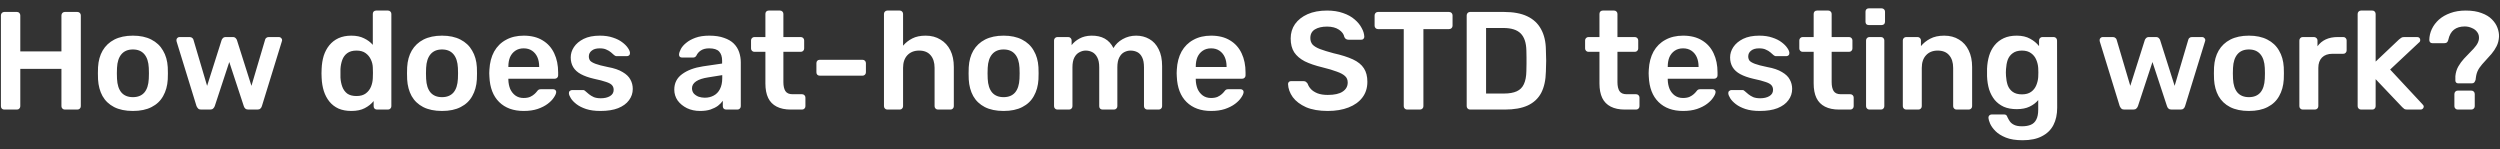 <svg width="251" height="15" viewBox="0 0 251 15" fill="none" xmlns="http://www.w3.org/2000/svg">
<rect x="0" y="0" width="251" height="15" fill="#333333" stroke="none"/>
<path d="M0.428 11C0.335 11 0.255 10.972 0.19 10.916C0.125 10.851 0.092 10.767 0.092 10.664V1.55C0.092 1.447 0.125 1.363 0.19 1.298C0.255 1.233 0.335 1.2 0.428 1.2H1.702C1.805 1.2 1.884 1.233 1.94 1.298C2.005 1.363 2.038 1.447 2.038 1.55V5.162H6.168V1.55C6.168 1.447 6.201 1.363 6.266 1.298C6.331 1.233 6.411 1.2 6.504 1.2H7.764C7.867 1.2 7.951 1.233 8.016 1.298C8.081 1.363 8.114 1.447 8.114 1.55V10.664C8.114 10.757 8.081 10.837 8.016 10.902C7.951 10.967 7.867 11 7.764 11H6.504C6.411 11 6.331 10.967 6.266 10.902C6.201 10.837 6.168 10.757 6.168 10.664V6.912H2.038V10.664C2.038 10.757 2.005 10.837 1.94 10.902C1.884 10.967 1.805 11 1.702 11H0.428ZM13.343 11.14C12.597 11.14 11.967 11.009 11.453 10.748C10.949 10.487 10.562 10.118 10.291 9.642C10.03 9.166 9.881 8.611 9.843 7.976C9.834 7.808 9.829 7.603 9.829 7.36C9.829 7.117 9.834 6.912 9.843 6.744C9.881 6.1 10.035 5.545 10.305 5.078C10.585 4.602 10.977 4.233 11.481 3.972C11.995 3.711 12.615 3.58 13.343 3.58C14.071 3.58 14.687 3.711 15.191 3.972C15.705 4.233 16.097 4.602 16.367 5.078C16.647 5.545 16.806 6.1 16.843 6.744C16.853 6.912 16.857 7.117 16.857 7.36C16.857 7.603 16.853 7.808 16.843 7.976C16.806 8.611 16.652 9.166 16.381 9.642C16.12 10.118 15.733 10.487 15.219 10.748C14.715 11.009 14.09 11.14 13.343 11.14ZM13.343 9.754C13.838 9.754 14.221 9.6 14.491 9.292C14.762 8.975 14.911 8.513 14.939 7.906C14.949 7.766 14.953 7.584 14.953 7.36C14.953 7.136 14.949 6.954 14.939 6.814C14.911 6.217 14.762 5.759 14.491 5.442C14.221 5.125 13.838 4.966 13.343 4.966C12.849 4.966 12.466 5.125 12.195 5.442C11.925 5.759 11.775 6.217 11.747 6.814C11.738 6.954 11.733 7.136 11.733 7.36C11.733 7.584 11.738 7.766 11.747 7.906C11.775 8.513 11.925 8.975 12.195 9.292C12.466 9.6 12.849 9.754 13.343 9.754ZM20.191 11C20.061 11 19.963 10.967 19.897 10.902C19.832 10.837 19.776 10.753 19.729 10.65L17.727 4.154C17.718 4.107 17.713 4.065 17.713 4.028C17.713 3.944 17.741 3.874 17.797 3.818C17.863 3.753 17.933 3.72 18.007 3.72H19.043C19.155 3.72 19.244 3.753 19.309 3.818C19.375 3.874 19.412 3.93 19.421 3.986L20.793 8.62L22.249 4.028C22.268 3.963 22.31 3.897 22.375 3.832C22.441 3.757 22.539 3.72 22.669 3.72H23.369C23.5 3.72 23.598 3.757 23.663 3.832C23.729 3.897 23.771 3.963 23.789 4.028L25.245 8.62L26.617 3.986C26.627 3.93 26.659 3.874 26.715 3.818C26.781 3.753 26.869 3.72 26.981 3.72H28.017C28.101 3.72 28.171 3.753 28.227 3.818C28.293 3.874 28.325 3.944 28.325 4.028C28.325 4.065 28.316 4.107 28.297 4.154L26.295 10.65C26.267 10.753 26.216 10.837 26.141 10.902C26.076 10.967 25.978 11 25.847 11H24.937C24.807 11 24.704 10.967 24.629 10.902C24.555 10.837 24.503 10.753 24.475 10.65L23.019 6.226L21.563 10.65C21.526 10.753 21.47 10.837 21.395 10.902C21.33 10.967 21.227 11 21.087 11H20.191ZM35.274 11.14C34.789 11.14 34.36 11.061 33.986 10.902C33.622 10.734 33.319 10.501 33.076 10.202C32.834 9.903 32.647 9.553 32.516 9.152C32.386 8.741 32.311 8.293 32.292 7.808C32.283 7.64 32.278 7.491 32.278 7.36C32.278 7.22 32.283 7.066 32.292 6.898C32.311 6.431 32.381 5.997 32.502 5.596C32.633 5.195 32.82 4.845 33.062 4.546C33.314 4.238 33.622 4 33.986 3.832C34.36 3.664 34.789 3.58 35.274 3.58C35.778 3.58 36.203 3.669 36.548 3.846C36.903 4.014 37.197 4.233 37.43 4.504V1.396C37.43 1.303 37.458 1.223 37.514 1.158C37.58 1.093 37.664 1.06 37.766 1.06H38.956C39.05 1.06 39.129 1.093 39.194 1.158C39.26 1.223 39.292 1.303 39.292 1.396V10.664C39.292 10.757 39.26 10.837 39.194 10.902C39.129 10.967 39.05 11 38.956 11H37.85C37.748 11 37.664 10.967 37.598 10.902C37.542 10.837 37.514 10.757 37.514 10.664V10.146C37.281 10.435 36.982 10.673 36.618 10.86C36.264 11.047 35.816 11.14 35.274 11.14ZM35.792 9.642C36.184 9.642 36.497 9.553 36.73 9.376C36.964 9.199 37.136 8.975 37.248 8.704C37.36 8.424 37.421 8.139 37.43 7.85C37.44 7.682 37.444 7.505 37.444 7.318C37.444 7.122 37.44 6.94 37.43 6.772C37.421 6.492 37.356 6.226 37.234 5.974C37.113 5.713 36.936 5.498 36.702 5.33C36.469 5.162 36.166 5.078 35.792 5.078C35.4 5.078 35.088 5.167 34.854 5.344C34.63 5.512 34.467 5.736 34.364 6.016C34.262 6.296 34.201 6.604 34.182 6.94C34.173 7.22 34.173 7.5 34.182 7.78C34.201 8.116 34.262 8.424 34.364 8.704C34.467 8.984 34.63 9.213 34.854 9.39C35.088 9.558 35.4 9.642 35.792 9.642ZM44.378 11.14C43.632 11.14 43.002 11.009 42.488 10.748C41.984 10.487 41.597 10.118 41.326 9.642C41.065 9.166 40.916 8.611 40.878 7.976C40.869 7.808 40.864 7.603 40.864 7.36C40.864 7.117 40.869 6.912 40.878 6.744C40.916 6.1 41.07 5.545 41.34 5.078C41.62 4.602 42.012 4.233 42.516 3.972C43.03 3.711 43.65 3.58 44.378 3.58C45.106 3.58 45.722 3.711 46.226 3.972C46.74 4.233 47.132 4.602 47.402 5.078C47.682 5.545 47.841 6.1 47.878 6.744C47.888 6.912 47.892 7.117 47.892 7.36C47.892 7.603 47.888 7.808 47.878 7.976C47.841 8.611 47.687 9.166 47.416 9.642C47.155 10.118 46.768 10.487 46.254 10.748C45.75 11.009 45.125 11.14 44.378 11.14ZM44.378 9.754C44.873 9.754 45.256 9.6 45.526 9.292C45.797 8.975 45.946 8.513 45.974 7.906C45.984 7.766 45.988 7.584 45.988 7.36C45.988 7.136 45.984 6.954 45.974 6.814C45.946 6.217 45.797 5.759 45.526 5.442C45.256 5.125 44.873 4.966 44.378 4.966C43.884 4.966 43.501 5.125 43.23 5.442C42.96 5.759 42.81 6.217 42.782 6.814C42.773 6.954 42.768 7.136 42.768 7.36C42.768 7.584 42.773 7.766 42.782 7.906C42.81 8.513 42.96 8.975 43.23 9.292C43.501 9.6 43.884 9.754 44.378 9.754ZM52.58 11.14C51.544 11.14 50.722 10.841 50.115 10.244C49.509 9.647 49.182 8.797 49.136 7.696C49.126 7.603 49.121 7.486 49.121 7.346C49.121 7.197 49.126 7.08 49.136 6.996C49.173 6.296 49.331 5.689 49.611 5.176C49.901 4.663 50.297 4.271 50.801 4C51.306 3.72 51.898 3.58 52.58 3.58C53.336 3.58 53.97 3.739 54.483 4.056C54.997 4.364 55.384 4.798 55.645 5.358C55.907 5.909 56.038 6.548 56.038 7.276V7.57C56.038 7.663 56.005 7.743 55.94 7.808C55.874 7.873 55.79 7.906 55.688 7.906H51.039C51.039 7.906 51.039 7.92 51.039 7.948C51.039 7.976 51.039 7.999 51.039 8.018C51.049 8.345 51.109 8.648 51.221 8.928C51.343 9.199 51.516 9.418 51.739 9.586C51.973 9.754 52.248 9.838 52.566 9.838C52.827 9.838 53.046 9.801 53.224 9.726C53.401 9.642 53.545 9.549 53.657 9.446C53.77 9.343 53.849 9.259 53.895 9.194C53.98 9.082 54.045 9.017 54.092 8.998C54.148 8.97 54.227 8.956 54.33 8.956H55.533C55.627 8.956 55.702 8.984 55.758 9.04C55.823 9.096 55.851 9.166 55.842 9.25C55.832 9.399 55.753 9.581 55.603 9.796C55.464 10.011 55.258 10.221 54.987 10.426C54.717 10.631 54.376 10.804 53.965 10.944C53.564 11.075 53.102 11.14 52.58 11.14ZM51.039 6.73H54.133V6.688C54.133 6.324 54.073 6.007 53.952 5.736C53.83 5.465 53.653 5.251 53.419 5.092C53.186 4.933 52.906 4.854 52.58 4.854C52.253 4.854 51.973 4.933 51.739 5.092C51.506 5.251 51.329 5.465 51.208 5.736C51.096 6.007 51.039 6.324 51.039 6.688V6.73ZM60.282 11.14C59.722 11.14 59.241 11.075 58.84 10.944C58.448 10.813 58.126 10.65 57.874 10.454C57.622 10.258 57.435 10.062 57.314 9.866C57.192 9.67 57.127 9.507 57.118 9.376C57.108 9.273 57.136 9.194 57.202 9.138C57.276 9.073 57.356 9.04 57.44 9.04H58.546C58.583 9.04 58.616 9.045 58.644 9.054C58.672 9.063 58.709 9.091 58.756 9.138C58.877 9.241 59.003 9.348 59.134 9.46C59.274 9.572 59.437 9.67 59.624 9.754C59.81 9.829 60.044 9.866 60.324 9.866C60.688 9.866 60.991 9.796 61.234 9.656C61.486 9.507 61.612 9.297 61.612 9.026C61.612 8.83 61.556 8.671 61.444 8.55C61.341 8.429 61.145 8.321 60.856 8.228C60.566 8.125 60.156 8.018 59.624 7.906C59.101 7.785 58.667 7.631 58.322 7.444C57.976 7.257 57.72 7.024 57.552 6.744C57.384 6.464 57.3 6.137 57.3 5.764C57.3 5.4 57.407 5.055 57.622 4.728C57.846 4.392 58.172 4.117 58.602 3.902C59.04 3.687 59.582 3.58 60.226 3.58C60.73 3.58 61.168 3.645 61.542 3.776C61.915 3.897 62.223 4.051 62.466 4.238C62.718 4.425 62.909 4.616 63.04 4.812C63.17 4.999 63.24 5.162 63.25 5.302C63.259 5.405 63.231 5.489 63.166 5.554C63.1 5.61 63.026 5.638 62.942 5.638H61.906C61.859 5.638 61.817 5.629 61.78 5.61C61.742 5.591 61.705 5.568 61.668 5.54C61.565 5.447 61.453 5.349 61.332 5.246C61.21 5.143 61.061 5.055 60.884 4.98C60.716 4.896 60.492 4.854 60.212 4.854C59.857 4.854 59.586 4.933 59.4 5.092C59.213 5.241 59.12 5.433 59.12 5.666C59.12 5.825 59.162 5.965 59.246 6.086C59.339 6.198 59.521 6.305 59.792 6.408C60.062 6.511 60.473 6.618 61.024 6.73C61.649 6.842 62.144 7.01 62.508 7.234C62.881 7.449 63.142 7.701 63.292 7.99C63.45 8.27 63.53 8.583 63.53 8.928C63.53 9.348 63.404 9.726 63.152 10.062C62.909 10.398 62.545 10.664 62.06 10.86C61.584 11.047 60.991 11.14 60.282 11.14ZM70.288 11.14C69.803 11.14 69.364 11.047 68.972 10.86C68.58 10.664 68.267 10.407 68.034 10.09C67.81 9.763 67.698 9.399 67.698 8.998C67.698 8.345 67.959 7.827 68.482 7.444C69.014 7.052 69.714 6.791 70.582 6.66L72.5 6.38V6.086C72.5 5.694 72.402 5.391 72.206 5.176C72.01 4.961 71.674 4.854 71.198 4.854C70.862 4.854 70.587 4.924 70.372 5.064C70.167 5.195 70.013 5.372 69.91 5.596C69.835 5.717 69.728 5.778 69.588 5.778H68.482C68.379 5.778 68.3 5.75 68.244 5.694C68.197 5.638 68.174 5.563 68.174 5.47C68.183 5.321 68.244 5.139 68.356 4.924C68.468 4.709 68.645 4.504 68.888 4.308C69.131 4.103 69.443 3.93 69.826 3.79C70.209 3.65 70.671 3.58 71.212 3.58C71.8 3.58 72.295 3.655 72.696 3.804C73.107 3.944 73.433 4.135 73.676 4.378C73.919 4.621 74.096 4.905 74.208 5.232C74.32 5.559 74.376 5.904 74.376 6.268V10.664C74.376 10.757 74.343 10.837 74.278 10.902C74.213 10.967 74.133 11 74.04 11H72.906C72.803 11 72.719 10.967 72.654 10.902C72.598 10.837 72.57 10.757 72.57 10.664V10.118C72.449 10.295 72.285 10.463 72.08 10.622C71.875 10.771 71.623 10.897 71.324 11C71.035 11.093 70.689 11.14 70.288 11.14ZM70.764 9.81C71.091 9.81 71.385 9.74 71.646 9.6C71.917 9.46 72.127 9.245 72.276 8.956C72.435 8.657 72.514 8.284 72.514 7.836V7.542L71.114 7.766C70.563 7.85 70.153 7.985 69.882 8.172C69.611 8.359 69.476 8.587 69.476 8.858C69.476 9.063 69.537 9.241 69.658 9.39C69.789 9.53 69.952 9.637 70.148 9.712C70.344 9.777 70.549 9.81 70.764 9.81ZM79.394 11C78.834 11 78.362 10.902 77.98 10.706C77.597 10.51 77.312 10.221 77.126 9.838C76.939 9.446 76.846 8.961 76.846 8.382V5.204H75.74C75.646 5.204 75.567 5.171 75.502 5.106C75.436 5.041 75.404 4.961 75.404 4.868V4.056C75.404 3.963 75.436 3.883 75.502 3.818C75.567 3.753 75.646 3.72 75.74 3.72H76.846V1.396C76.846 1.303 76.874 1.223 76.93 1.158C76.995 1.093 77.079 1.06 77.182 1.06H78.316C78.409 1.06 78.488 1.093 78.554 1.158C78.619 1.223 78.652 1.303 78.652 1.396V3.72H80.402C80.495 3.72 80.574 3.753 80.64 3.818C80.705 3.883 80.738 3.963 80.738 4.056V4.868C80.738 4.961 80.705 5.041 80.64 5.106C80.574 5.171 80.495 5.204 80.402 5.204H78.652V8.242C78.652 8.625 78.717 8.923 78.848 9.138C78.988 9.353 79.226 9.46 79.562 9.46H80.528C80.621 9.46 80.7 9.493 80.766 9.558C80.831 9.623 80.864 9.703 80.864 9.796V10.664C80.864 10.757 80.831 10.837 80.766 10.902C80.7 10.967 80.621 11 80.528 11H79.394ZM82.304 7.598C82.201 7.598 82.117 7.565 82.052 7.5C81.996 7.435 81.968 7.355 81.968 7.262V6.338C81.968 6.245 81.996 6.165 82.052 6.1C82.117 6.035 82.201 6.002 82.304 6.002H86.602C86.695 6.002 86.775 6.035 86.84 6.1C86.905 6.165 86.938 6.245 86.938 6.338V7.262C86.938 7.355 86.905 7.435 86.84 7.5C86.775 7.565 86.695 7.598 86.602 7.598H82.304ZM89.087 11C88.993 11 88.914 10.967 88.849 10.902C88.783 10.837 88.751 10.757 88.751 10.664V1.396C88.751 1.303 88.783 1.223 88.849 1.158C88.914 1.093 88.993 1.06 89.087 1.06H90.332C90.435 1.06 90.514 1.093 90.57 1.158C90.636 1.223 90.668 1.303 90.668 1.396V4.588C90.921 4.289 91.228 4.047 91.593 3.86C91.957 3.673 92.404 3.58 92.936 3.58C93.506 3.58 94.001 3.711 94.421 3.972C94.85 4.224 95.181 4.583 95.415 5.05C95.648 5.517 95.764 6.077 95.764 6.73V10.664C95.764 10.757 95.732 10.837 95.666 10.902C95.601 10.967 95.522 11 95.428 11H94.168C94.075 11 93.996 10.967 93.93 10.902C93.865 10.837 93.832 10.757 93.832 10.664V6.814C93.832 6.273 93.697 5.848 93.427 5.54C93.165 5.232 92.782 5.078 92.278 5.078C91.793 5.078 91.401 5.232 91.103 5.54C90.813 5.848 90.668 6.273 90.668 6.814V10.664C90.668 10.757 90.636 10.837 90.57 10.902C90.514 10.967 90.435 11 90.332 11H89.087ZM100.761 11.14C100.015 11.14 99.385 11.009 98.871 10.748C98.367 10.487 97.98 10.118 97.709 9.642C97.448 9.166 97.299 8.611 97.261 7.976C97.252 7.808 97.247 7.603 97.247 7.36C97.247 7.117 97.252 6.912 97.261 6.744C97.299 6.1 97.453 5.545 97.723 5.078C98.003 4.602 98.395 4.233 98.899 3.972C99.412 3.711 100.033 3.58 100.761 3.58C101.489 3.58 102.105 3.711 102.609 3.972C103.123 4.233 103.515 4.602 103.785 5.078C104.065 5.545 104.224 6.1 104.261 6.744C104.271 6.912 104.275 7.117 104.275 7.36C104.275 7.603 104.271 7.808 104.261 7.976C104.224 8.611 104.07 9.166 103.799 9.642C103.538 10.118 103.151 10.487 102.637 10.748C102.133 11.009 101.508 11.14 100.761 11.14ZM100.761 9.754C101.256 9.754 101.639 9.6 101.909 9.292C102.18 8.975 102.329 8.513 102.357 7.906C102.367 7.766 102.371 7.584 102.371 7.36C102.371 7.136 102.367 6.954 102.357 6.814C102.329 6.217 102.18 5.759 101.909 5.442C101.639 5.125 101.256 4.966 100.761 4.966C100.267 4.966 99.884 5.125 99.613 5.442C99.343 5.759 99.193 6.217 99.165 6.814C99.156 6.954 99.151 7.136 99.151 7.36C99.151 7.584 99.156 7.766 99.165 7.906C99.193 8.513 99.343 8.975 99.613 9.292C99.884 9.6 100.267 9.754 100.761 9.754ZM106.162 11C106.069 11 105.99 10.967 105.924 10.902C105.859 10.837 105.826 10.757 105.826 10.664V4.056C105.826 3.963 105.859 3.883 105.924 3.818C105.99 3.753 106.069 3.72 106.162 3.72H107.254C107.348 3.72 107.427 3.753 107.492 3.818C107.558 3.883 107.59 3.963 107.59 4.056V4.532C107.786 4.271 108.048 4.051 108.374 3.874C108.71 3.687 109.107 3.589 109.564 3.58C110.628 3.561 111.37 3.977 111.79 4.826C112.005 4.453 112.313 4.154 112.714 3.93C113.125 3.697 113.578 3.58 114.072 3.58C114.558 3.58 114.996 3.692 115.388 3.916C115.79 4.14 116.102 4.481 116.326 4.938C116.56 5.386 116.676 5.955 116.676 6.646V10.664C116.676 10.757 116.644 10.837 116.578 10.902C116.513 10.967 116.434 11 116.34 11H115.192C115.099 11 115.02 10.967 114.954 10.902C114.889 10.837 114.856 10.757 114.856 10.664V6.758C114.856 6.338 114.796 6.007 114.674 5.764C114.553 5.512 114.39 5.335 114.184 5.232C113.979 5.129 113.75 5.078 113.498 5.078C113.293 5.078 113.088 5.129 112.882 5.232C112.677 5.335 112.509 5.512 112.378 5.764C112.248 6.007 112.182 6.338 112.182 6.758V10.664C112.182 10.757 112.15 10.837 112.084 10.902C112.019 10.967 111.94 11 111.846 11H110.698C110.596 11 110.512 10.967 110.446 10.902C110.39 10.837 110.362 10.757 110.362 10.664V6.758C110.362 6.338 110.297 6.007 110.166 5.764C110.036 5.512 109.868 5.335 109.662 5.232C109.457 5.129 109.238 5.078 109.004 5.078C108.79 5.078 108.58 5.134 108.374 5.246C108.169 5.349 108.001 5.521 107.87 5.764C107.74 6.007 107.674 6.338 107.674 6.758V10.664C107.674 10.757 107.642 10.837 107.576 10.902C107.511 10.967 107.432 11 107.338 11H106.162ZM121.595 11.14C120.559 11.14 119.738 10.841 119.131 10.244C118.524 9.647 118.198 8.797 118.151 7.696C118.142 7.603 118.137 7.486 118.137 7.346C118.137 7.197 118.142 7.08 118.151 6.996C118.188 6.296 118.347 5.689 118.627 5.176C118.916 4.663 119.313 4.271 119.817 4C120.321 3.72 120.914 3.58 121.595 3.58C122.351 3.58 122.986 3.739 123.499 4.056C124.012 4.364 124.4 4.798 124.661 5.358C124.922 5.909 125.053 6.548 125.053 7.276V7.57C125.053 7.663 125.02 7.743 124.955 7.808C124.89 7.873 124.806 7.906 124.703 7.906H120.055C120.055 7.906 120.055 7.92 120.055 7.948C120.055 7.976 120.055 7.999 120.055 8.018C120.064 8.345 120.125 8.648 120.237 8.928C120.358 9.199 120.531 9.418 120.755 9.586C120.988 9.754 121.264 9.838 121.581 9.838C121.842 9.838 122.062 9.801 122.239 9.726C122.416 9.642 122.561 9.549 122.673 9.446C122.785 9.343 122.864 9.259 122.911 9.194C122.995 9.082 123.06 9.017 123.107 8.998C123.163 8.97 123.242 8.956 123.345 8.956H124.549C124.642 8.956 124.717 8.984 124.773 9.04C124.838 9.096 124.866 9.166 124.857 9.25C124.848 9.399 124.768 9.581 124.619 9.796C124.479 10.011 124.274 10.221 124.003 10.426C123.732 10.631 123.392 10.804 122.981 10.944C122.58 11.075 122.118 11.14 121.595 11.14ZM120.055 6.73H123.149V6.688C123.149 6.324 123.088 6.007 122.967 5.736C122.846 5.465 122.668 5.251 122.435 5.092C122.202 4.933 121.922 4.854 121.595 4.854C121.268 4.854 120.988 4.933 120.755 5.092C120.522 5.251 120.344 5.465 120.223 5.736C120.111 6.007 120.055 6.324 120.055 6.688V6.73ZM133.308 11.14C132.44 11.14 131.712 11.014 131.124 10.762C130.546 10.501 130.102 10.165 129.794 9.754C129.496 9.334 129.337 8.895 129.318 8.438C129.318 8.354 129.346 8.284 129.402 8.228C129.458 8.172 129.528 8.144 129.612 8.144H130.858C130.98 8.144 131.068 8.172 131.124 8.228C131.19 8.275 131.246 8.335 131.292 8.41C131.348 8.587 131.456 8.765 131.614 8.942C131.773 9.11 131.988 9.25 132.258 9.362C132.538 9.474 132.888 9.53 133.308 9.53C133.98 9.53 134.48 9.418 134.806 9.194C135.142 8.97 135.31 8.667 135.31 8.284C135.31 8.013 135.222 7.799 135.044 7.64C134.867 7.472 134.592 7.323 134.218 7.192C133.854 7.052 133.369 6.907 132.762 6.758C132.062 6.59 131.474 6.389 130.998 6.156C130.532 5.913 130.177 5.61 129.934 5.246C129.701 4.882 129.584 4.42 129.584 3.86C129.584 3.319 129.729 2.838 130.018 2.418C130.317 1.998 130.737 1.667 131.278 1.424C131.829 1.181 132.482 1.06 133.238 1.06C133.845 1.06 134.382 1.144 134.848 1.312C135.315 1.471 135.702 1.685 136.01 1.956C136.318 2.217 136.552 2.502 136.71 2.81C136.878 3.109 136.967 3.403 136.976 3.692C136.976 3.767 136.948 3.837 136.892 3.902C136.846 3.958 136.776 3.986 136.682 3.986H135.38C135.306 3.986 135.231 3.967 135.156 3.93C135.082 3.893 135.021 3.823 134.974 3.72C134.918 3.431 134.736 3.183 134.428 2.978C134.12 2.773 133.724 2.67 133.238 2.67C132.734 2.67 132.328 2.763 132.02 2.95C131.712 3.137 131.558 3.426 131.558 3.818C131.558 4.079 131.633 4.299 131.782 4.476C131.941 4.644 132.188 4.793 132.524 4.924C132.87 5.055 133.322 5.195 133.882 5.344C134.676 5.521 135.324 5.727 135.828 5.96C136.332 6.193 136.701 6.492 136.934 6.856C137.168 7.211 137.284 7.663 137.284 8.214C137.284 8.83 137.116 9.357 136.78 9.796C136.454 10.225 135.992 10.557 135.394 10.79C134.797 11.023 134.102 11.14 133.308 11.14ZM141.272 11C141.178 11 141.099 10.967 141.034 10.902C140.968 10.837 140.936 10.757 140.936 10.664V2.922H138.346C138.252 2.922 138.173 2.889 138.108 2.824C138.042 2.759 138.01 2.679 138.01 2.586V1.55C138.01 1.447 138.042 1.363 138.108 1.298C138.173 1.233 138.252 1.2 138.346 1.2H145.486C145.588 1.2 145.672 1.233 145.738 1.298C145.803 1.363 145.836 1.447 145.836 1.55V2.586C145.836 2.679 145.803 2.759 145.738 2.824C145.672 2.889 145.588 2.922 145.486 2.922H142.91V10.664C142.91 10.757 142.877 10.837 142.812 10.902C142.746 10.967 142.662 11 142.56 11H141.272ZM147.592 11C147.499 11 147.419 10.967 147.354 10.902C147.289 10.837 147.256 10.757 147.256 10.664V1.55C147.256 1.447 147.289 1.363 147.354 1.298C147.419 1.233 147.499 1.2 147.592 1.2H151.008C151.951 1.2 152.725 1.345 153.332 1.634C153.948 1.923 154.41 2.353 154.718 2.922C155.035 3.491 155.199 4.187 155.208 5.008C155.227 5.419 155.236 5.783 155.236 6.1C155.236 6.417 155.227 6.777 155.208 7.178C155.189 8.046 155.031 8.765 154.732 9.334C154.433 9.894 153.981 10.314 153.374 10.594C152.777 10.865 152.011 11 151.078 11H147.592ZM149.202 9.39H151.008C151.531 9.39 151.955 9.315 152.282 9.166C152.609 9.017 152.847 8.779 152.996 8.452C153.155 8.116 153.239 7.677 153.248 7.136C153.257 6.856 153.262 6.613 153.262 6.408C153.271 6.193 153.271 5.983 153.262 5.778C153.262 5.563 153.257 5.321 153.248 5.05C153.229 4.285 153.038 3.72 152.674 3.356C152.31 2.992 151.731 2.81 150.938 2.81H149.202V9.39ZM163.134 11C162.574 11 162.103 10.902 161.72 10.706C161.337 10.51 161.053 10.221 160.866 9.838C160.679 9.446 160.586 8.961 160.586 8.382V5.204H159.48C159.387 5.204 159.307 5.171 159.242 5.106C159.177 5.041 159.144 4.961 159.144 4.868V4.056C159.144 3.963 159.177 3.883 159.242 3.818C159.307 3.753 159.387 3.72 159.48 3.72H160.586V1.396C160.586 1.303 160.614 1.223 160.67 1.158C160.735 1.093 160.819 1.06 160.922 1.06H162.056C162.149 1.06 162.229 1.093 162.294 1.158C162.359 1.223 162.392 1.303 162.392 1.396V3.72H164.142C164.235 3.72 164.315 3.753 164.38 3.818C164.445 3.883 164.478 3.963 164.478 4.056V4.868C164.478 4.961 164.445 5.041 164.38 5.106C164.315 5.171 164.235 5.204 164.142 5.204H162.392V8.242C162.392 8.625 162.457 8.923 162.588 9.138C162.728 9.353 162.966 9.46 163.302 9.46H164.268C164.361 9.46 164.441 9.493 164.506 9.558C164.571 9.623 164.604 9.703 164.604 9.796V10.664C164.604 10.757 164.571 10.837 164.506 10.902C164.441 10.967 164.361 11 164.268 11H163.134ZM168.982 11.14C167.946 11.14 167.125 10.841 166.518 10.244C165.911 9.647 165.585 8.797 165.538 7.696C165.529 7.603 165.524 7.486 165.524 7.346C165.524 7.197 165.529 7.08 165.538 6.996C165.575 6.296 165.734 5.689 166.014 5.176C166.303 4.663 166.7 4.271 167.204 4C167.708 3.72 168.301 3.58 168.982 3.58C169.738 3.58 170.373 3.739 170.886 4.056C171.399 4.364 171.787 4.798 172.048 5.358C172.309 5.909 172.44 6.548 172.44 7.276V7.57C172.44 7.663 172.407 7.743 172.342 7.808C172.277 7.873 172.193 7.906 172.09 7.906H167.442C167.442 7.906 167.442 7.92 167.442 7.948C167.442 7.976 167.442 7.999 167.442 8.018C167.451 8.345 167.512 8.648 167.624 8.928C167.745 9.199 167.918 9.418 168.142 9.586C168.375 9.754 168.651 9.838 168.968 9.838C169.229 9.838 169.449 9.801 169.626 9.726C169.803 9.642 169.948 9.549 170.06 9.446C170.172 9.343 170.251 9.259 170.298 9.194C170.382 9.082 170.447 9.017 170.494 8.998C170.55 8.97 170.629 8.956 170.732 8.956H171.936C172.029 8.956 172.104 8.984 172.16 9.04C172.225 9.096 172.253 9.166 172.244 9.25C172.235 9.399 172.155 9.581 172.006 9.796C171.866 10.011 171.661 10.221 171.39 10.426C171.119 10.631 170.779 10.804 170.368 10.944C169.967 11.075 169.505 11.14 168.982 11.14ZM167.442 6.73H170.536V6.688C170.536 6.324 170.475 6.007 170.354 5.736C170.233 5.465 170.055 5.251 169.822 5.092C169.589 4.933 169.309 4.854 168.982 4.854C168.655 4.854 168.375 4.933 168.142 5.092C167.909 5.251 167.731 5.465 167.61 5.736C167.498 6.007 167.442 6.324 167.442 6.688V6.73ZM176.684 11.14C176.124 11.14 175.643 11.075 175.242 10.944C174.85 10.813 174.528 10.65 174.276 10.454C174.024 10.258 173.837 10.062 173.716 9.866C173.595 9.67 173.529 9.507 173.52 9.376C173.511 9.273 173.539 9.194 173.604 9.138C173.679 9.073 173.758 9.04 173.842 9.04H174.948C174.985 9.04 175.018 9.045 175.046 9.054C175.074 9.063 175.111 9.091 175.158 9.138C175.279 9.241 175.405 9.348 175.536 9.46C175.676 9.572 175.839 9.67 176.026 9.754C176.213 9.829 176.446 9.866 176.726 9.866C177.09 9.866 177.393 9.796 177.636 9.656C177.888 9.507 178.014 9.297 178.014 9.026C178.014 8.83 177.958 8.671 177.846 8.55C177.743 8.429 177.547 8.321 177.258 8.228C176.969 8.125 176.558 8.018 176.026 7.906C175.503 7.785 175.069 7.631 174.724 7.444C174.379 7.257 174.122 7.024 173.954 6.744C173.786 6.464 173.702 6.137 173.702 5.764C173.702 5.4 173.809 5.055 174.024 4.728C174.248 4.392 174.575 4.117 175.004 3.902C175.443 3.687 175.984 3.58 176.628 3.58C177.132 3.58 177.571 3.645 177.944 3.776C178.317 3.897 178.625 4.051 178.868 4.238C179.12 4.425 179.311 4.616 179.442 4.812C179.573 4.999 179.643 5.162 179.652 5.302C179.661 5.405 179.633 5.489 179.568 5.554C179.503 5.61 179.428 5.638 179.344 5.638H178.308C178.261 5.638 178.219 5.629 178.182 5.61C178.145 5.591 178.107 5.568 178.07 5.54C177.967 5.447 177.855 5.349 177.734 5.246C177.613 5.143 177.463 5.055 177.286 4.98C177.118 4.896 176.894 4.854 176.614 4.854C176.259 4.854 175.989 4.933 175.802 5.092C175.615 5.241 175.522 5.433 175.522 5.666C175.522 5.825 175.564 5.965 175.648 6.086C175.741 6.198 175.923 6.305 176.194 6.408C176.465 6.511 176.875 6.618 177.426 6.73C178.051 6.842 178.546 7.01 178.91 7.234C179.283 7.449 179.545 7.701 179.694 7.99C179.853 8.27 179.932 8.583 179.932 8.928C179.932 9.348 179.806 9.726 179.554 10.062C179.311 10.398 178.947 10.664 178.462 10.86C177.986 11.047 177.393 11.14 176.684 11.14ZM184.64 11C184.08 11 183.608 10.902 183.226 10.706C182.843 10.51 182.558 10.221 182.372 9.838C182.185 9.446 182.092 8.961 182.092 8.382V5.204H180.986C180.892 5.204 180.813 5.171 180.748 5.106C180.682 5.041 180.65 4.961 180.65 4.868V4.056C180.65 3.963 180.682 3.883 180.748 3.818C180.813 3.753 180.892 3.72 180.986 3.72H182.092V1.396C182.092 1.303 182.12 1.223 182.176 1.158C182.241 1.093 182.325 1.06 182.428 1.06H183.562C183.655 1.06 183.734 1.093 183.8 1.158C183.865 1.223 183.898 1.303 183.898 1.396V3.72H185.648C185.741 3.72 185.82 3.753 185.886 3.818C185.951 3.883 185.984 3.963 185.984 4.056V4.868C185.984 4.961 185.951 5.041 185.886 5.106C185.82 5.171 185.741 5.204 185.648 5.204H183.898V8.242C183.898 8.625 183.963 8.923 184.094 9.138C184.234 9.353 184.472 9.46 184.808 9.46H185.774C185.867 9.46 185.946 9.493 186.012 9.558C186.077 9.623 186.11 9.703 186.11 9.796V10.664C186.11 10.757 186.077 10.837 186.012 10.902C185.946 10.967 185.867 11 185.774 11H184.64ZM187.688 11C187.594 11 187.515 10.967 187.45 10.902C187.384 10.837 187.352 10.757 187.352 10.664V4.056C187.352 3.963 187.384 3.883 187.45 3.818C187.515 3.753 187.594 3.72 187.688 3.72H188.85C188.952 3.72 189.032 3.753 189.088 3.818C189.153 3.883 189.186 3.963 189.186 4.056V10.664C189.186 10.757 189.153 10.837 189.088 10.902C189.032 10.967 188.952 11 188.85 11H187.688ZM187.632 2.516C187.529 2.516 187.445 2.488 187.38 2.432C187.324 2.367 187.296 2.283 187.296 2.18V1.172C187.296 1.079 187.324 0.999 187.38 0.934C187.445 0.869 187.529 0.836 187.632 0.836H188.906C189.008 0.836 189.092 0.869 189.158 0.934C189.223 0.999 189.256 1.079 189.256 1.172V2.18C189.256 2.283 189.223 2.367 189.158 2.432C189.092 2.488 189.008 2.516 188.906 2.516H187.632ZM191.379 11C191.286 11 191.206 10.967 191.141 10.902C191.076 10.837 191.043 10.757 191.043 10.664V4.056C191.043 3.963 191.076 3.883 191.141 3.818C191.206 3.753 191.286 3.72 191.379 3.72H192.527C192.62 3.72 192.7 3.753 192.765 3.818C192.83 3.883 192.863 3.963 192.863 4.056V4.63C193.106 4.331 193.414 4.084 193.787 3.888C194.17 3.683 194.641 3.58 195.201 3.58C195.77 3.58 196.265 3.711 196.685 3.972C197.105 4.224 197.427 4.583 197.651 5.05C197.884 5.517 198.001 6.077 198.001 6.73V10.664C198.001 10.757 197.968 10.837 197.903 10.902C197.838 10.967 197.758 11 197.665 11H196.433C196.34 11 196.26 10.967 196.195 10.902C196.13 10.837 196.097 10.757 196.097 10.664V6.814C196.097 6.273 195.962 5.848 195.691 5.54C195.43 5.232 195.047 5.078 194.543 5.078C194.058 5.078 193.67 5.232 193.381 5.54C193.092 5.848 192.947 6.273 192.947 6.814V10.664C192.947 10.757 192.914 10.837 192.849 10.902C192.784 10.967 192.704 11 192.611 11H191.379ZM203.069 14.08C202.388 14.08 201.828 13.991 201.389 13.814C200.951 13.637 200.605 13.422 200.353 13.17C200.101 12.918 199.919 12.666 199.807 12.414C199.705 12.171 199.649 11.98 199.639 11.84C199.63 11.747 199.658 11.663 199.723 11.588C199.798 11.523 199.882 11.49 199.975 11.49H201.193C201.287 11.49 201.361 11.509 201.417 11.546C201.473 11.593 201.52 11.672 201.557 11.784C201.613 11.905 201.688 12.036 201.781 12.176C201.875 12.316 202.015 12.433 202.201 12.526C202.397 12.629 202.663 12.68 202.999 12.68C203.354 12.68 203.653 12.629 203.895 12.526C204.138 12.423 204.32 12.251 204.441 12.008C204.572 11.765 204.637 11.429 204.637 11V10.048C204.413 10.319 204.124 10.538 203.769 10.706C203.424 10.874 202.995 10.958 202.481 10.958C201.977 10.958 201.543 10.879 201.179 10.72C200.815 10.552 200.512 10.323 200.269 10.034C200.027 9.735 199.84 9.385 199.709 8.984C199.588 8.583 199.518 8.139 199.499 7.654C199.49 7.402 199.49 7.15 199.499 6.898C199.518 6.431 199.588 5.997 199.709 5.596C199.831 5.195 200.013 4.845 200.255 4.546C200.507 4.238 200.815 4 201.179 3.832C201.543 3.664 201.977 3.58 202.481 3.58C203.013 3.58 203.461 3.683 203.825 3.888C204.189 4.084 204.488 4.331 204.721 4.63V4.07C204.721 3.967 204.754 3.883 204.819 3.818C204.885 3.753 204.964 3.72 205.057 3.72H206.191C206.285 3.72 206.364 3.753 206.429 3.818C206.495 3.883 206.527 3.967 206.527 4.07L206.541 10.818C206.541 11.49 206.415 12.069 206.163 12.554C205.911 13.039 205.529 13.413 205.015 13.674C204.511 13.945 203.863 14.08 203.069 14.08ZM202.999 9.474C203.382 9.474 203.69 9.39 203.923 9.222C204.157 9.054 204.329 8.835 204.441 8.564C204.553 8.293 204.619 8.018 204.637 7.738C204.647 7.617 204.651 7.463 204.651 7.276C204.651 7.089 204.647 6.94 204.637 6.828C204.619 6.539 204.553 6.263 204.441 6.002C204.329 5.731 204.157 5.512 203.923 5.344C203.69 5.167 203.382 5.078 202.999 5.078C202.617 5.078 202.309 5.167 202.075 5.344C201.842 5.512 201.674 5.736 201.571 6.016C201.478 6.296 201.422 6.604 201.403 6.94C201.385 7.164 201.385 7.393 201.403 7.626C201.422 7.953 201.478 8.261 201.571 8.55C201.674 8.83 201.842 9.054 202.075 9.222C202.309 9.39 202.617 9.474 202.999 9.474ZM213.279 11C213.149 11 213.051 10.967 212.985 10.902C212.92 10.837 212.864 10.753 212.817 10.65L210.815 4.154C210.806 4.107 210.801 4.065 210.801 4.028C210.801 3.944 210.829 3.874 210.885 3.818C210.951 3.753 211.021 3.72 211.095 3.72H212.131C212.243 3.72 212.332 3.753 212.397 3.818C212.463 3.874 212.5 3.93 212.509 3.986L213.881 8.62L215.337 4.028C215.356 3.963 215.398 3.897 215.463 3.832C215.529 3.757 215.627 3.72 215.757 3.72H216.457C216.588 3.72 216.686 3.757 216.751 3.832C216.817 3.897 216.859 3.963 216.877 4.028L218.333 8.62L219.705 3.986C219.715 3.93 219.747 3.874 219.803 3.818C219.869 3.753 219.957 3.72 220.069 3.72H221.105C221.189 3.72 221.259 3.753 221.315 3.818C221.381 3.874 221.413 3.944 221.413 4.028C221.413 4.065 221.404 4.107 221.385 4.154L219.383 10.65C219.355 10.753 219.304 10.837 219.229 10.902C219.164 10.967 219.066 11 218.935 11H218.025C217.895 11 217.792 10.967 217.717 10.902C217.643 10.837 217.591 10.753 217.563 10.65L216.107 6.226L214.651 10.65C214.614 10.753 214.558 10.837 214.483 10.902C214.418 10.967 214.315 11 214.175 11H213.279ZM225.79 11.14C225.044 11.14 224.414 11.009 223.9 10.748C223.396 10.487 223.009 10.118 222.738 9.642C222.477 9.166 222.328 8.611 222.29 7.976C222.281 7.808 222.276 7.603 222.276 7.36C222.276 7.117 222.281 6.912 222.29 6.744C222.328 6.1 222.482 5.545 222.752 5.078C223.032 4.602 223.424 4.233 223.928 3.972C224.442 3.711 225.062 3.58 225.79 3.58C226.518 3.58 227.134 3.711 227.638 3.972C228.152 4.233 228.544 4.602 228.814 5.078C229.094 5.545 229.253 6.1 229.29 6.744C229.3 6.912 229.304 7.117 229.304 7.36C229.304 7.603 229.3 7.808 229.29 7.976C229.253 8.611 229.099 9.166 228.828 9.642C228.567 10.118 228.18 10.487 227.666 10.748C227.162 11.009 226.537 11.14 225.79 11.14ZM225.79 9.754C226.285 9.754 226.668 9.6 226.938 9.292C227.209 8.975 227.358 8.513 227.386 7.906C227.396 7.766 227.4 7.584 227.4 7.36C227.4 7.136 227.396 6.954 227.386 6.814C227.358 6.217 227.209 5.759 226.938 5.442C226.668 5.125 226.285 4.966 225.79 4.966C225.296 4.966 224.913 5.125 224.642 5.442C224.372 5.759 224.222 6.217 224.194 6.814C224.185 6.954 224.18 7.136 224.18 7.36C224.18 7.584 224.185 7.766 224.194 7.906C224.222 8.513 224.372 8.975 224.642 9.292C224.913 9.6 225.296 9.754 225.79 9.754ZM231.192 11C231.098 11 231.019 10.967 230.954 10.902C230.888 10.837 230.856 10.757 230.856 10.664V4.07C230.856 3.967 230.888 3.883 230.954 3.818C231.019 3.753 231.098 3.72 231.192 3.72H232.326C232.419 3.72 232.498 3.753 232.564 3.818C232.638 3.883 232.676 3.967 232.676 4.07V4.644C232.89 4.345 233.166 4.117 233.502 3.958C233.847 3.799 234.244 3.72 234.692 3.72H235.266C235.368 3.72 235.448 3.753 235.504 3.818C235.569 3.883 235.602 3.963 235.602 4.056V5.064C235.602 5.157 235.569 5.237 235.504 5.302C235.448 5.367 235.368 5.4 235.266 5.4H234.174C233.726 5.4 233.376 5.526 233.124 5.778C232.881 6.03 232.76 6.375 232.76 6.814V10.664C232.76 10.757 232.727 10.837 232.662 10.902C232.596 10.967 232.512 11 232.41 11H231.192ZM237.044 11C236.95 11 236.871 10.967 236.806 10.902C236.74 10.837 236.708 10.757 236.708 10.664V1.396C236.708 1.303 236.74 1.223 236.806 1.158C236.871 1.093 236.95 1.06 237.044 1.06H238.178C238.28 1.06 238.36 1.093 238.416 1.158C238.481 1.223 238.514 1.303 238.514 1.396V6.184L240.866 3.958C240.95 3.883 241.024 3.827 241.09 3.79C241.155 3.743 241.253 3.72 241.384 3.72H242.686C242.779 3.72 242.854 3.748 242.91 3.804C242.966 3.86 242.994 3.935 242.994 4.028C242.994 4.065 242.984 4.107 242.966 4.154C242.947 4.201 242.91 4.243 242.854 4.28L239.97 6.982L243.204 10.454C243.297 10.547 243.344 10.627 243.344 10.692C243.344 10.785 243.311 10.86 243.246 10.916C243.19 10.972 243.12 11 243.036 11H241.706C241.566 11 241.463 10.981 241.398 10.944C241.342 10.897 241.272 10.837 241.188 10.762L238.514 7.948V10.664C238.514 10.757 238.481 10.837 238.416 10.902C238.36 10.967 238.28 11 238.178 11H237.044ZM246.799 8.368C246.724 8.368 246.659 8.345 246.603 8.298C246.547 8.242 246.519 8.172 246.519 8.088C246.519 8.013 246.519 7.939 246.519 7.864C246.519 7.789 246.519 7.715 246.519 7.64C246.556 7.276 246.654 6.954 246.813 6.674C246.981 6.385 247.172 6.123 247.387 5.89C247.611 5.647 247.83 5.419 248.045 5.204C248.269 4.989 248.455 4.779 248.605 4.574C248.763 4.359 248.857 4.14 248.885 3.916C248.913 3.645 248.857 3.417 248.717 3.23C248.586 3.043 248.404 2.903 248.171 2.81C247.947 2.707 247.709 2.656 247.457 2.656C247.018 2.656 246.659 2.763 246.379 2.978C246.099 3.193 245.907 3.538 245.805 4.014C245.777 4.126 245.73 4.21 245.665 4.266C245.599 4.313 245.511 4.336 245.399 4.336H244.209C244.125 4.336 244.05 4.308 243.985 4.252C243.929 4.187 243.901 4.103 243.901 4C243.91 3.627 243.994 3.267 244.153 2.922C244.321 2.567 244.559 2.25 244.867 1.97C245.184 1.69 245.567 1.471 246.015 1.312C246.463 1.144 246.976 1.06 247.555 1.06C248.189 1.06 248.721 1.144 249.151 1.312C249.589 1.471 249.935 1.681 250.187 1.942C250.448 2.203 250.635 2.488 250.747 2.796C250.859 3.095 250.91 3.389 250.901 3.678C250.882 4.033 250.803 4.35 250.663 4.63C250.523 4.91 250.35 5.171 250.145 5.414C249.939 5.647 249.729 5.881 249.515 6.114C249.3 6.338 249.109 6.567 248.941 6.8C248.782 7.033 248.675 7.281 248.619 7.542C248.6 7.626 248.586 7.71 248.577 7.794C248.567 7.869 248.558 7.943 248.549 8.018C248.511 8.13 248.465 8.219 248.409 8.284C248.353 8.34 248.273 8.368 248.171 8.368H246.799ZM246.757 11C246.663 11 246.584 10.967 246.519 10.902C246.453 10.837 246.421 10.757 246.421 10.664V9.446C246.421 9.343 246.453 9.259 246.519 9.194C246.584 9.129 246.663 9.096 246.757 9.096H248.115C248.217 9.096 248.301 9.129 248.367 9.194C248.432 9.259 248.465 9.343 248.465 9.446V10.664C248.465 10.757 248.432 10.837 248.367 10.902C248.301 10.967 248.217 11 248.115 11H246.757Z" fill="white"/>
</svg>
